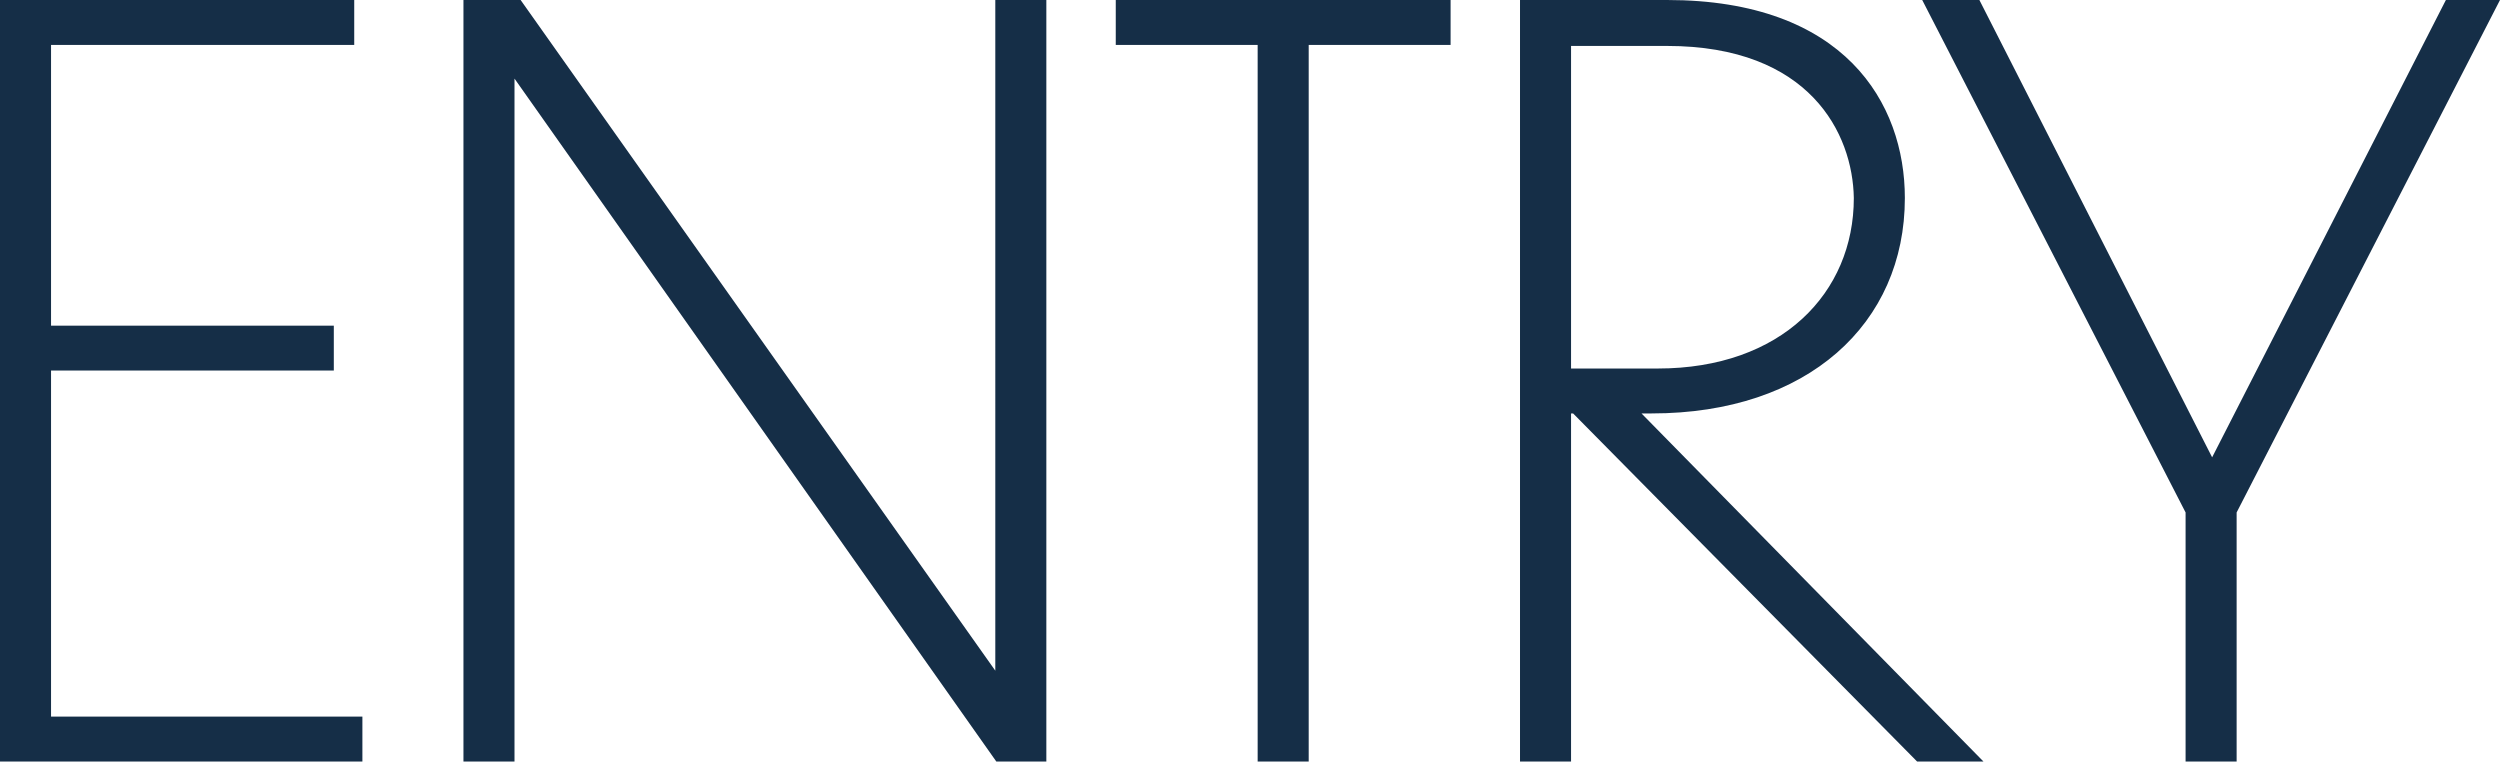 <svg xmlns="http://www.w3.org/2000/svg" width="97.96" height="29.84" viewBox="0 0 97.96 29.84">
    <path
        d="M-47.92,0h14.2V-1.76h-12.2V-15.32h11.08v-1.76H-45.92v-11h11.88v-1.76H-47.92ZM-8.88,0h1.96V-29.84h-2V-3.56l-18.6-26.28h-2.24V0h2V-26.76ZM1.36,0h2V-28.08H8.92v-1.76H-4.2v1.76H1.36ZM27.2,0h2.6L16.4-13.64h.4c6.12,0,9.92-3.52,9.92-8.44,0-3.72-2.36-7.76-9.32-7.76H11.64V0h2V-13.64h.08ZM17.4-28.04c5.6,0,7.28,3.44,7.32,5.96,0,3.72-2.84,6.68-7.68,6.68h-3.4V-28.04Zm32.64-1.8H47.92L38.76-11.92,29.64-29.84H27.4L37.72-9.76V0h2V-9.76Z"
        transform="translate(47.92 29.84)" fill="#152E47" />
</svg>